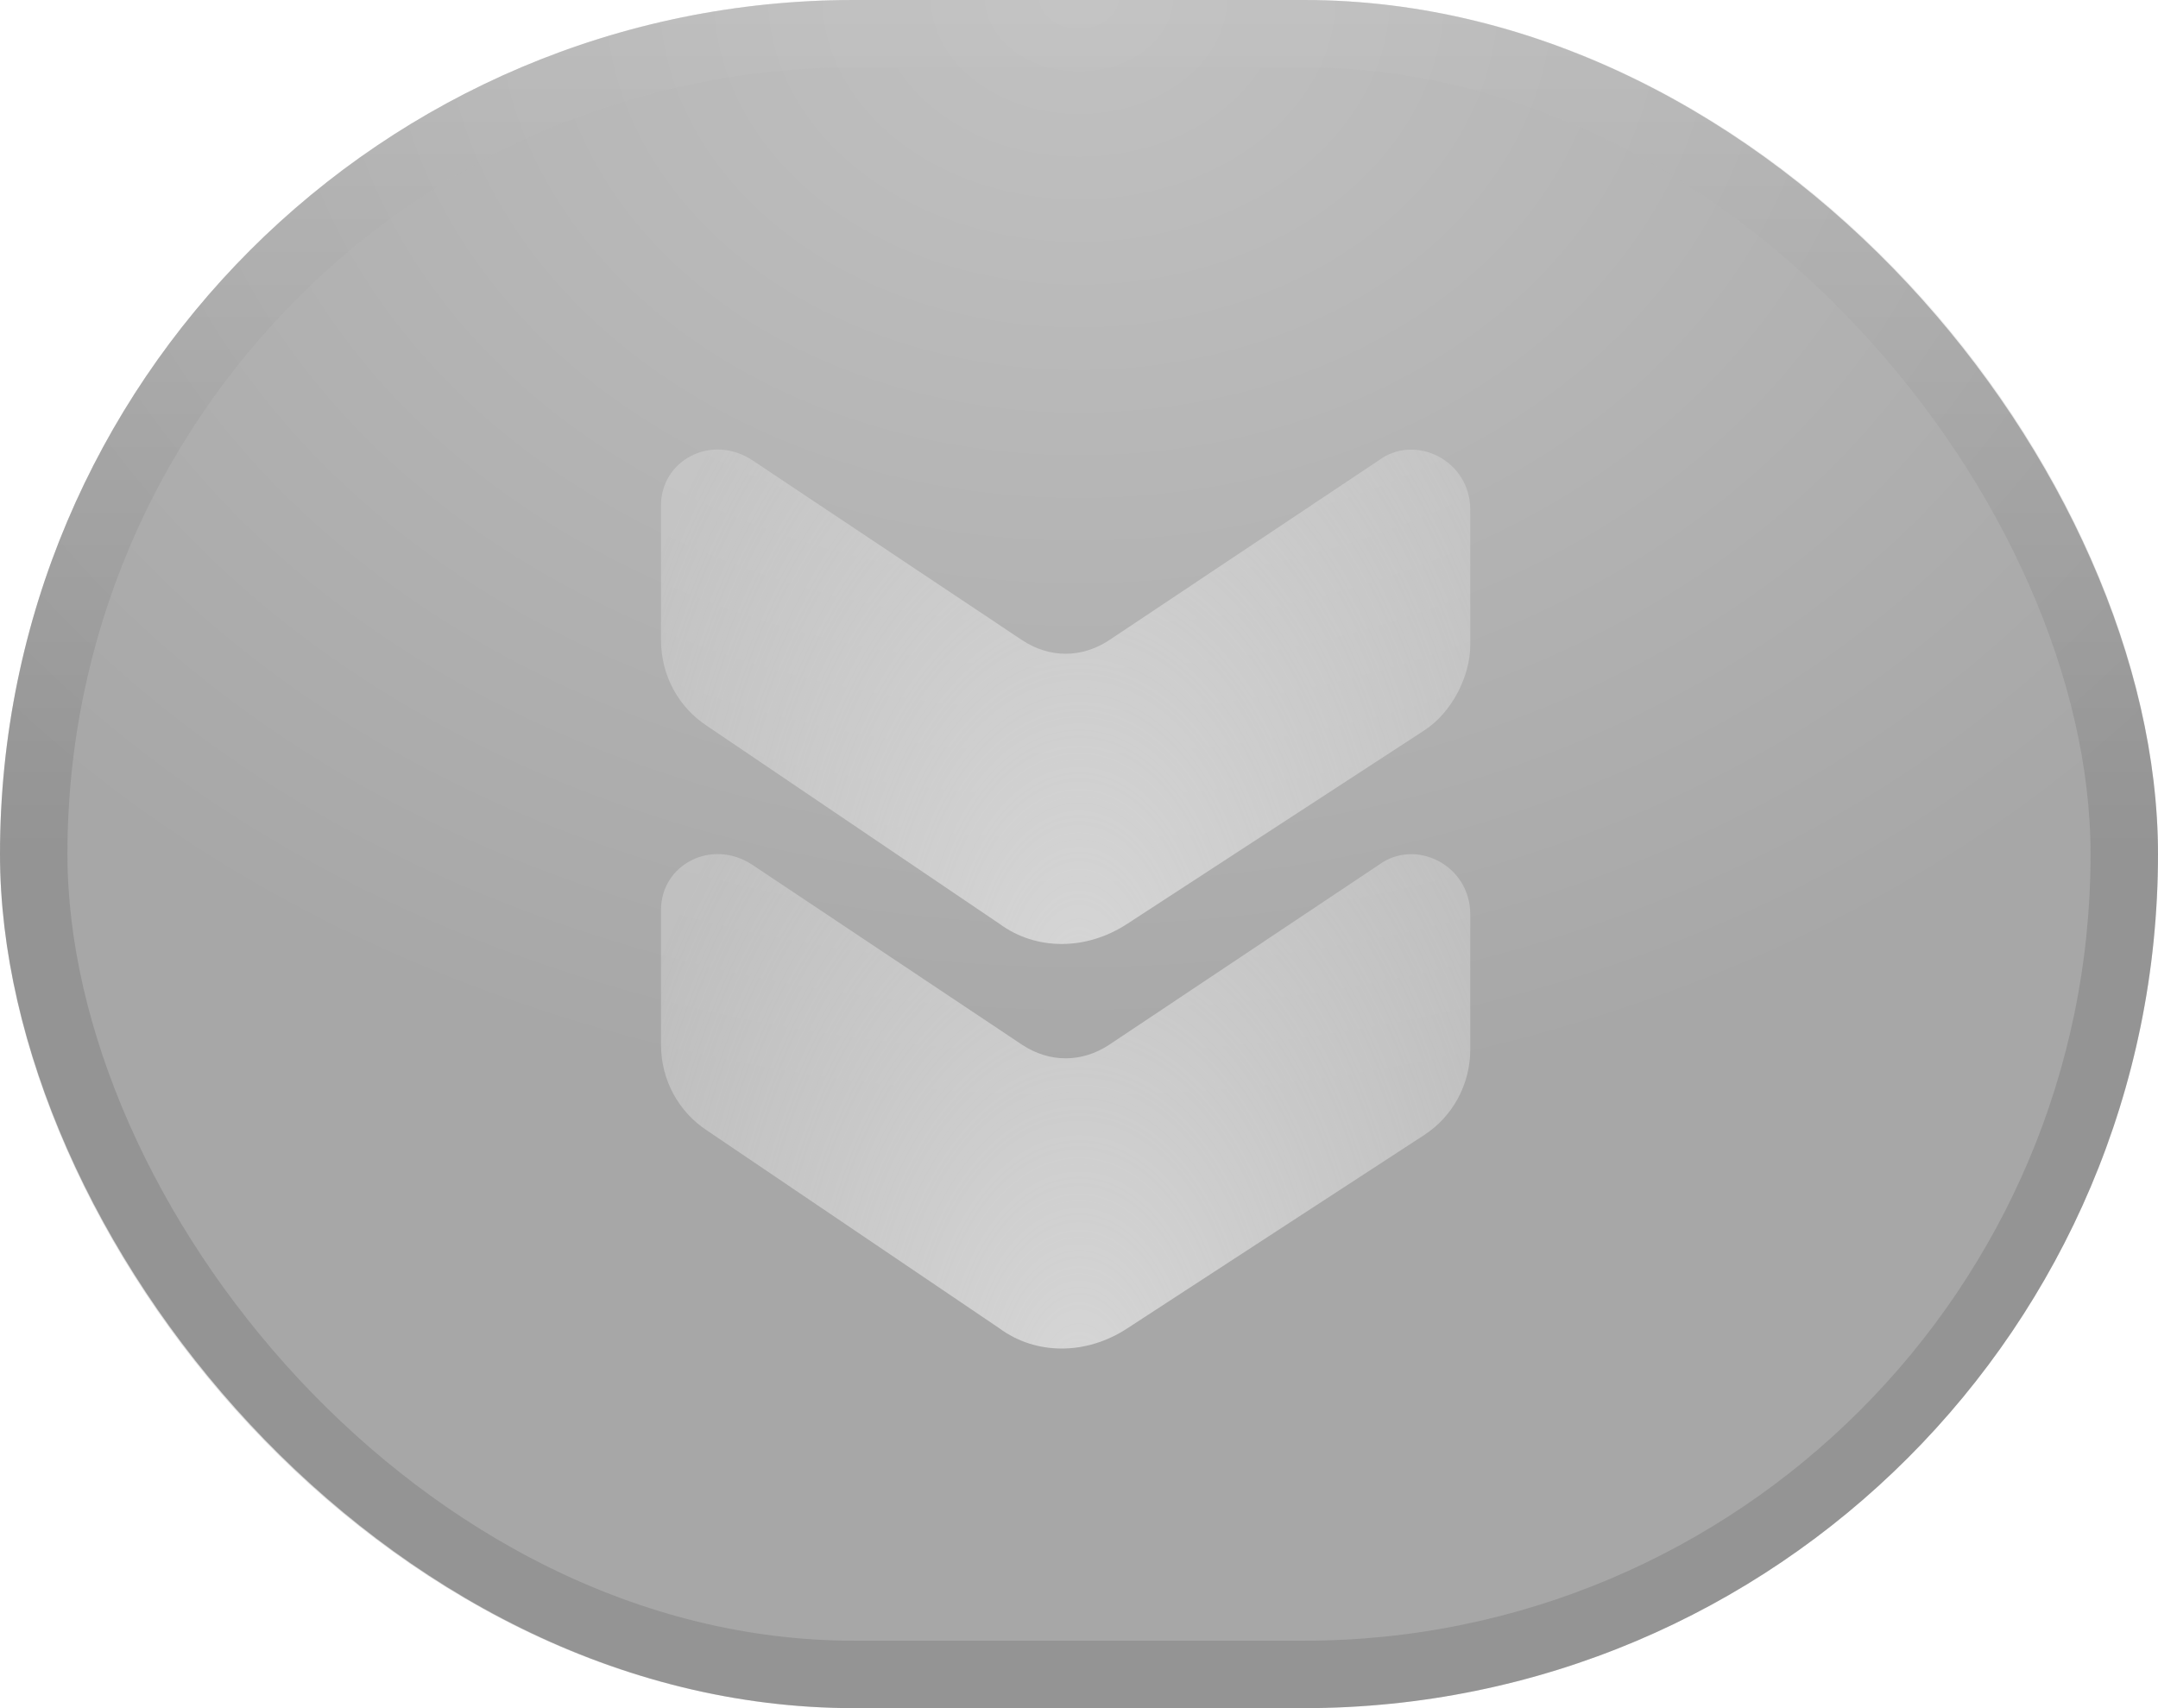 <svg xmlns="http://www.w3.org/2000/svg" fill="none" viewBox="0 0 48 38" height="38" width="48">
<rect fill-opacity="0.32" fill="#323232" rx="19" height="38" width="48"></rect>
<rect fill-opacity="0.16" fill="url(#paint0_radial_3847_343)" rx="19" height="38" width="48"></rect>
<rect stroke-width="1.5" stroke-opacity="0.16" stroke="url(#paint1_linear_3847_343)" rx="18.25" height="36.5" width="46.5" y="0.75" x="0.75"></rect>
<path fill="url(#paint2_radial_3847_343)" d="M30.669 10.24L24.669 14.243C24.059 14.644 23.347 14.644 22.737 14.243L16.737 10.24C15.822 9.639 14.703 10.24 14.703 11.241L14.703 14.243C14.703 15.044 15.11 15.745 15.72 16.145L22.229 20.55C23.042 21.15 24.161 21.15 25.076 20.55L31.686 16.245C32.296 15.845 32.703 15.044 32.703 14.344L32.703 11.341C32.703 10.24 31.483 9.639 30.669 10.24Z"></path>
<path fill="url(#paint3_radial_3847_343)" d="M30.669 19.24L24.669 23.244C24.059 23.644 23.347 23.644 22.737 23.244L16.737 19.24C15.822 18.639 14.703 19.24 14.703 20.241L14.703 23.244C14.703 24.044 15.11 24.745 15.72 25.145L22.229 29.55C23.042 30.15 24.161 30.15 25.076 29.55L31.686 25.245C32.296 24.845 32.703 24.144 32.703 23.344L32.703 20.341C32.703 19.24 31.483 18.639 30.669 19.24Z"></path>
<defs>
<radialGradient gradientTransform="translate(24) rotate(90) scale(38 48)" gradientUnits="userSpaceOnUse" r="1" cy="0" cx="0" id="paint0_radial_3847_343">
<stop stop-color="#D6D6D6"></stop>
<stop stop-color="#323232" offset="0.653"></stop>
</radialGradient>
<linearGradient gradientUnits="userSpaceOnUse" y2="38" x2="24" y1="0" x1="24" id="paint1_linear_3847_343">
<stop stop-color="#D6D6D6"></stop>
<stop stop-color="#323232" offset="0.5"></stop>
</linearGradient>
<radialGradient gradientTransform="translate(24 22) rotate(-90) scale(18 11)" gradientUnits="userSpaceOnUse" r="1" cy="0" cx="0" id="paint2_radial_3847_343">
<stop stop-color="#D6D6D6"></stop>
<stop stop-opacity="0.48" stop-color="#D6D6D6" offset="1"></stop>
</radialGradient>
<radialGradient gradientTransform="translate(24 31) rotate(-90) scale(18 11)" gradientUnits="userSpaceOnUse" r="1" cy="0" cx="0" id="paint3_radial_3847_343">
<stop stop-color="#D6D6D6"></stop>
<stop stop-opacity="0.48" stop-color="#D6D6D6" offset="1"></stop>
</radialGradient>
</defs>
</svg>
